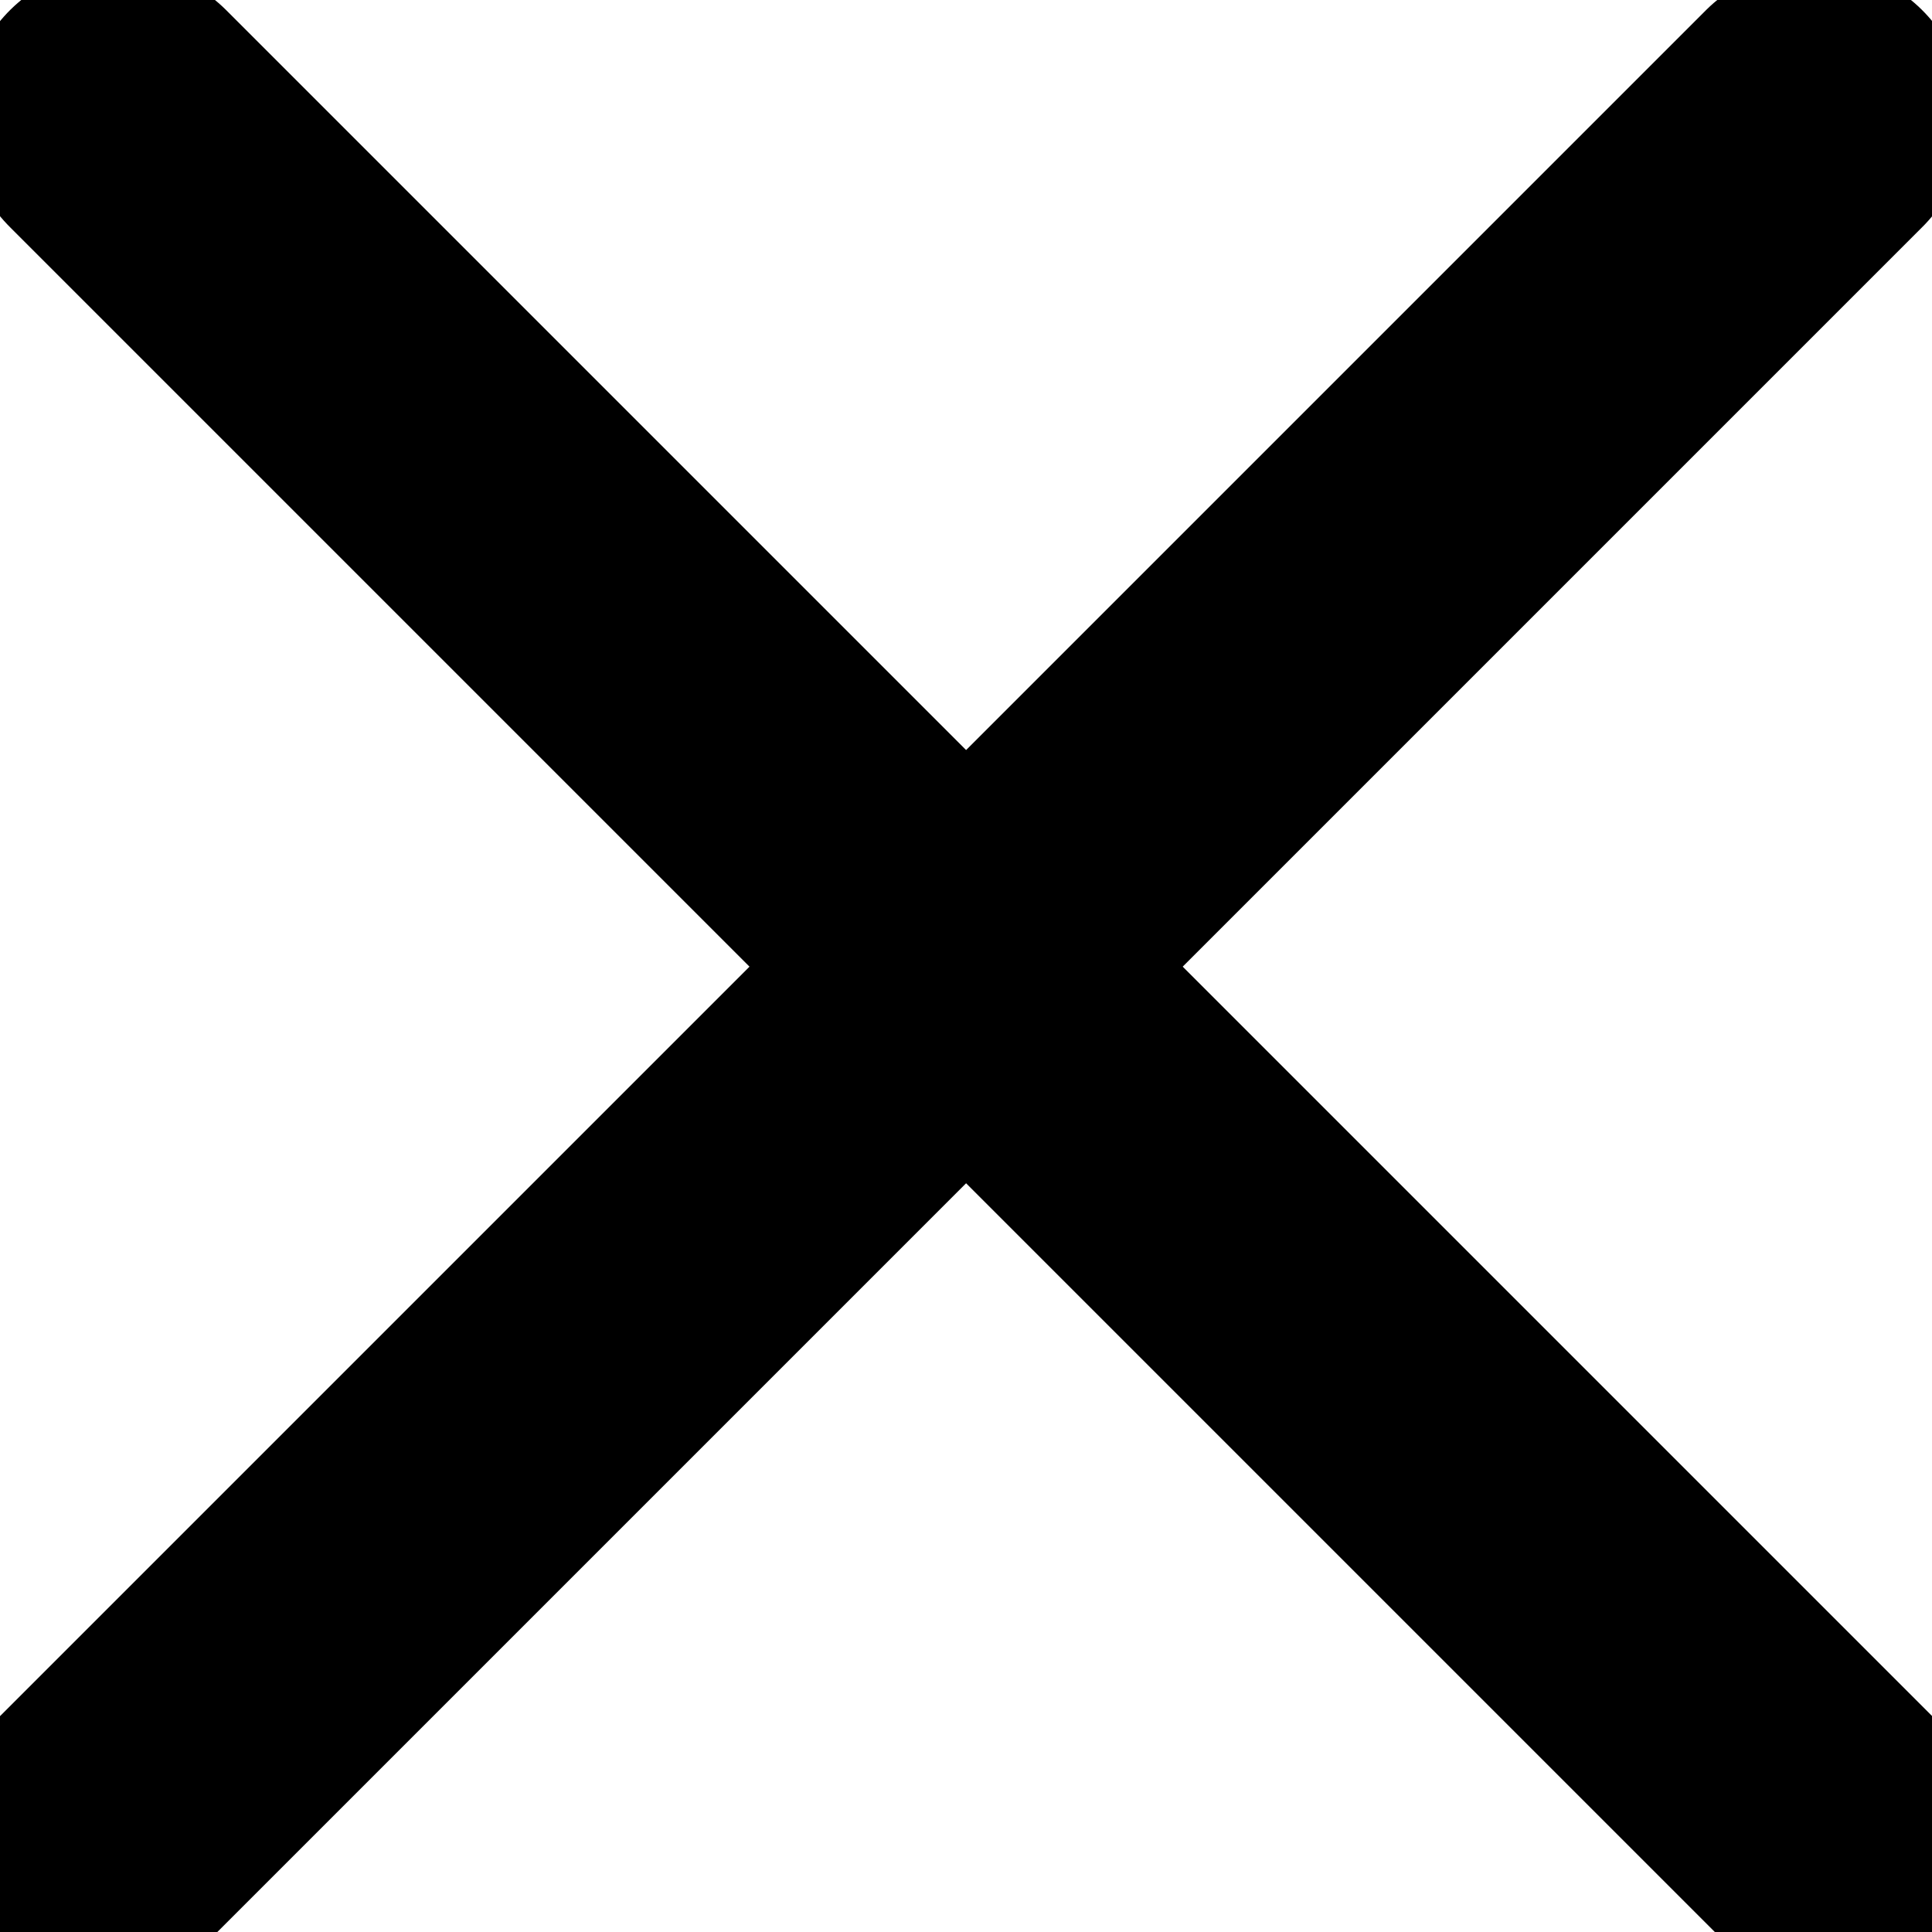 <?xml version="1.0" encoding="utf-8"?>
<!-- Generator: Adobe Illustrator 23.1.1, SVG Export Plug-In . SVG Version: 6.00 Build 0)  -->
<svg version="1.1"
	 id="svg1511" xmlns:cc="http://creativecommons.org/ns#" xmlns:dc="http://purl.org/dc/elements/1.1/" xmlns:inkscape="http://www.inkscape.org/namespaces/inkscape" xmlns:rdf="http://www.w3.org/1999/02/22-rdf-syntax-ns#" xmlns:sodipodi="http://sodipodi.sourceforge.net/DTD/sodipodi-0.dtd" xmlns:svg="http://www.w3.org/2000/svg"
	 xmlns="http://www.w3.org/2000/svg" xmlns:xlink="http://www.w3.org/1999/xlink" x="0px" y="0px" viewBox="0 0 20 20"
	 style="enable-background:new 0 0 20 20;" xml:space="preserve">
<style type="text/css">
	.st0{fill:none;stroke:#000000;stroke-width:2.33;stroke-linecap:round;stroke-linejoin:round;stroke-miterlimit:20.575;}
</style>
<sodipodi:namedview  bordercolor="#666666" borderopacity="1.0" id="base" inkscape:current-layer="layer1" inkscape:cx="5.8208421" inkscape:cy="9.369501" inkscape:document-units="mm" inkscape:pageopacity="0.0" inkscape:pageshadow="2" inkscape:snap-page="true" inkscape:window-height="711" inkscape:window-maximized="1" inkscape:window-width="1366" inkscape:window-x="0" inkscape:window-y="30" inkscape:zoom="11.2" pagecolor="#ffffff" showgrid="false" units="px">
	</sodipodi:namedview>
<g id="layer1" transform="translate(0,-291.708)" inkscape:groupmode="layer" inkscape:label="Layer 1">
	<g id="g2847" transform="matrix(1.361,0,0,1.361,-0.955,-106.245)">
		<path id="path2822" inkscape:connector-curvature="0" class="st0" d="M1.6,293.3l13,13"/>
		<path id="path2843" inkscape:connector-curvature="0" class="st0" d="M14.5,293.3l-13,13"/>
	</g>
</g>
</svg>
